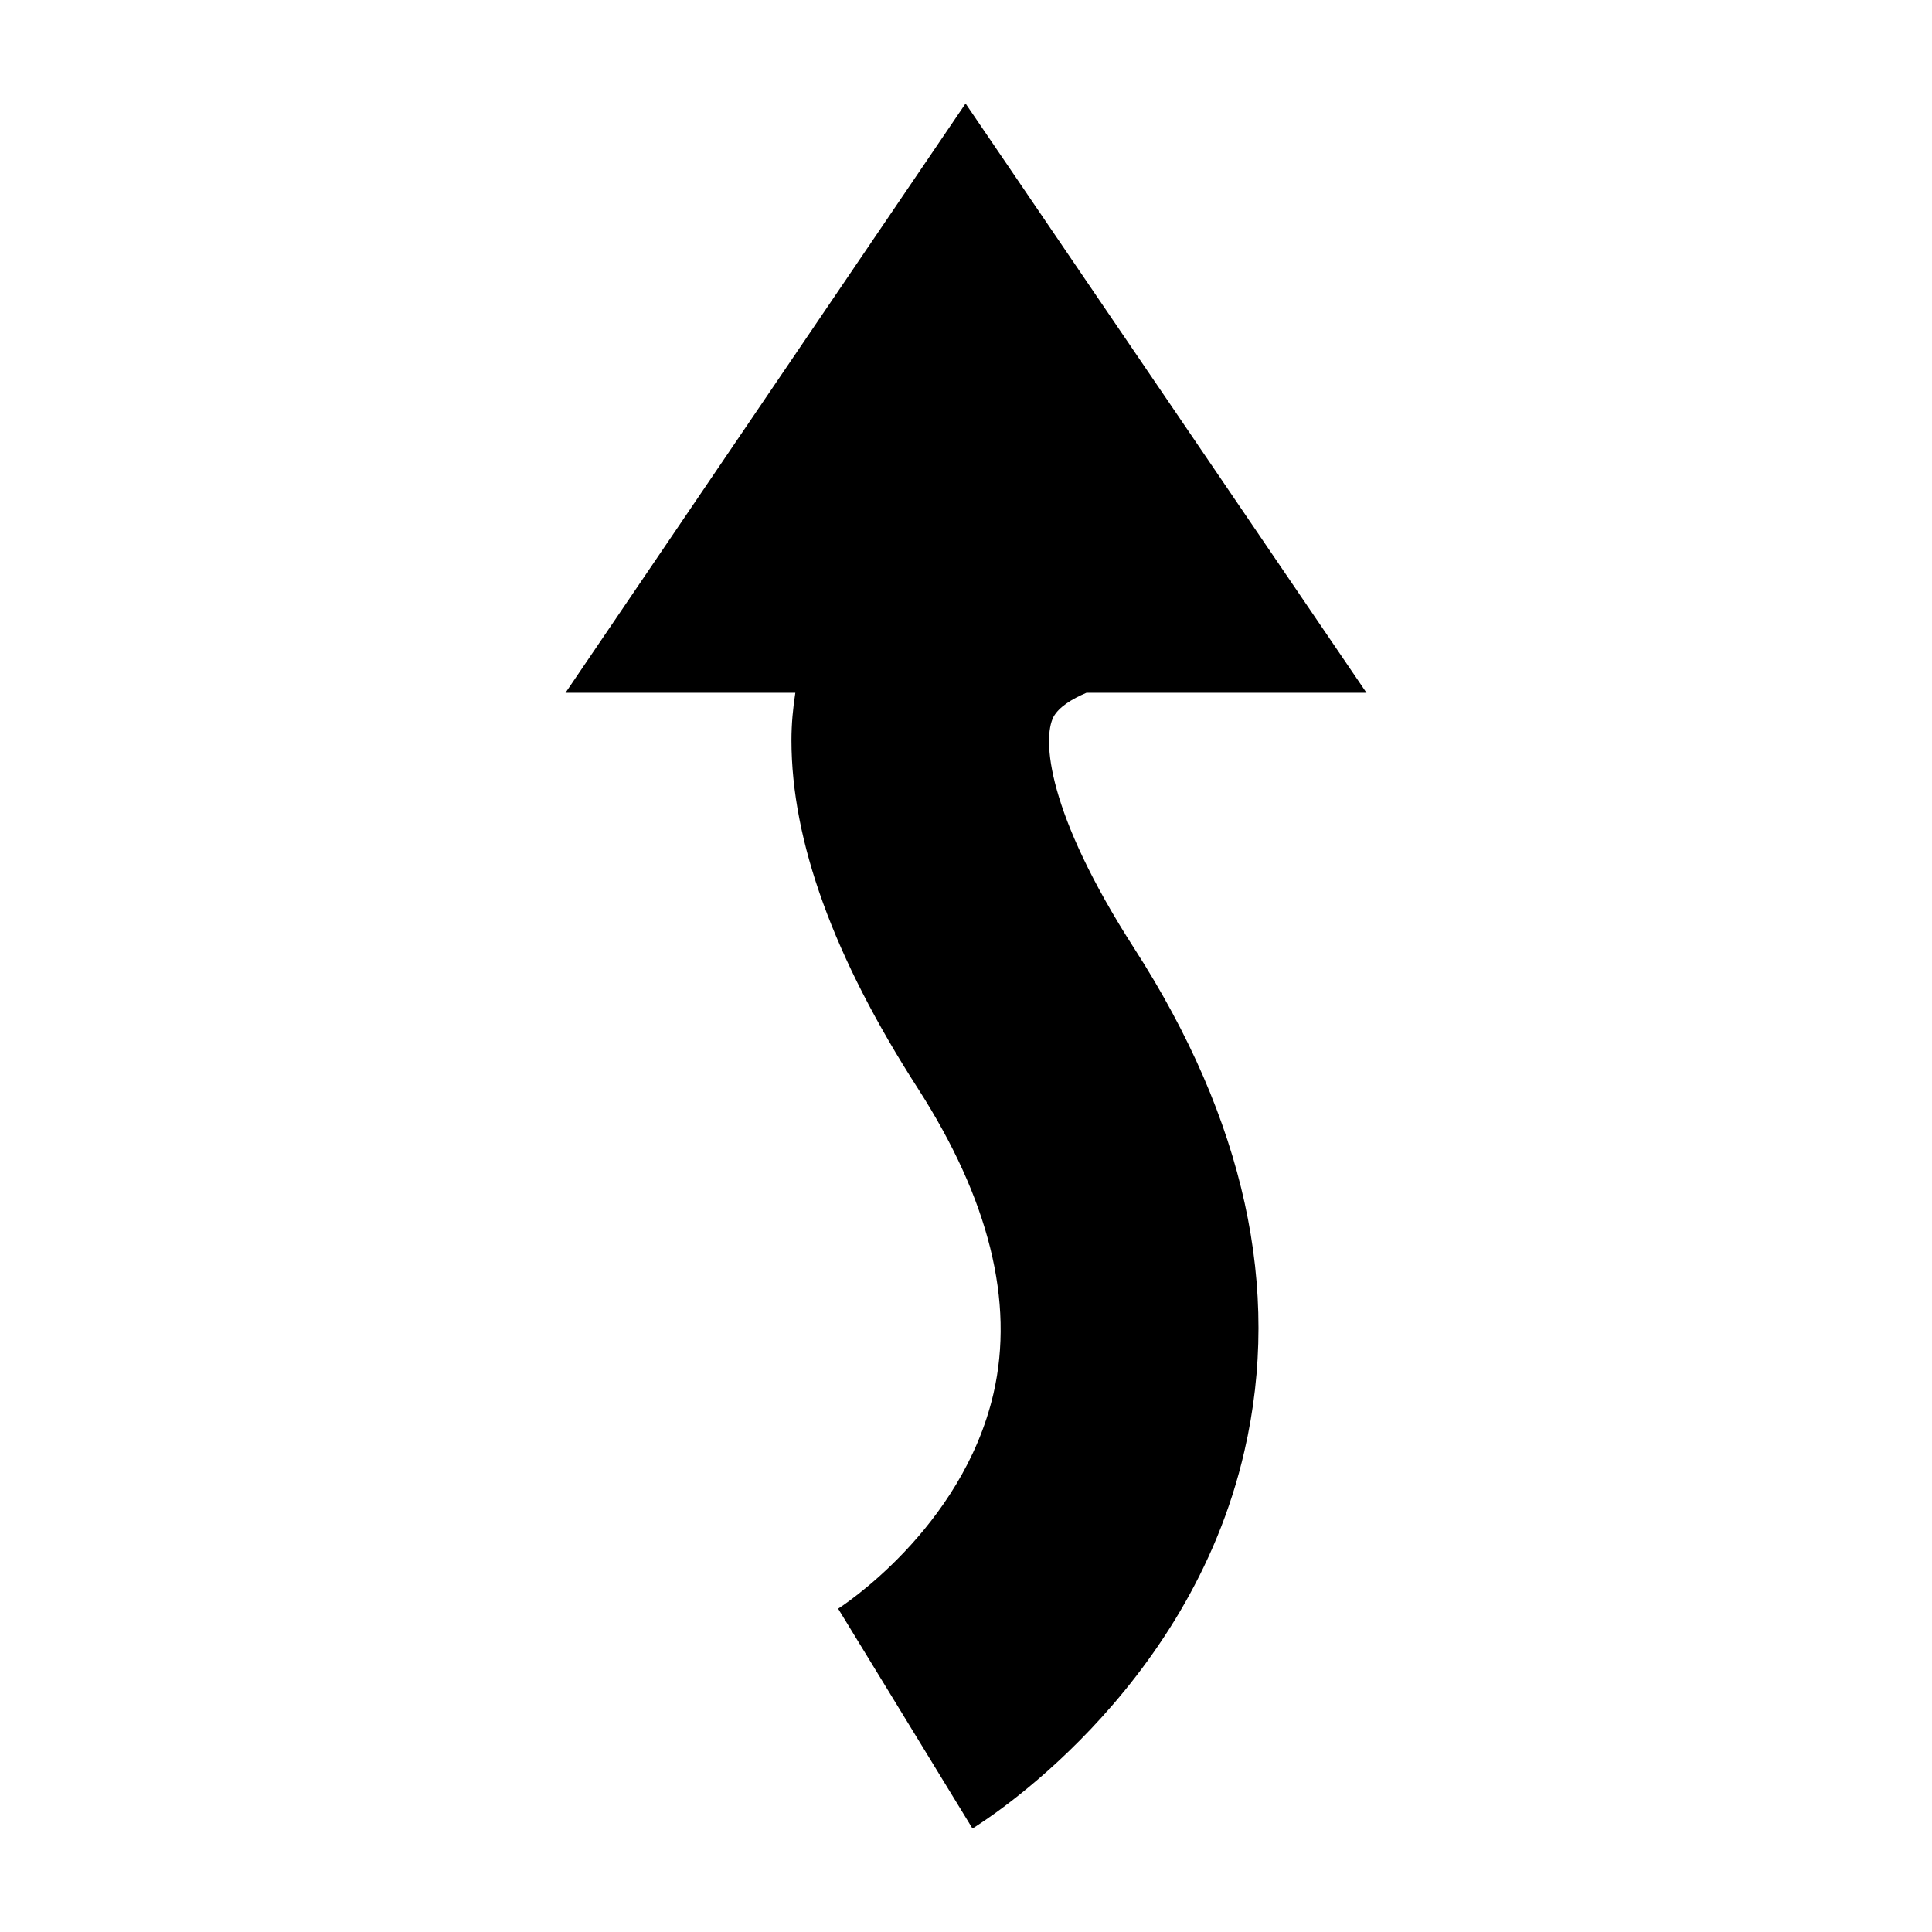 <?xml version="1.0" encoding="utf-8"?>

<!-- Uploaded to: SVG Repo, www.svgrepo.com, Generator: SVG Repo Mixer Tools -->
<svg fill="#000000" height="800px" width="800px" version="1.1" id="Layer_1" xmlns="http://www.w3.org/2000/svg" xmlns:xlink="http://www.w3.org/1999/xlink" 
	 viewBox="0 0 1792 1792" xml:space="preserve">
<path d="M895.6,96l371.9,546.6h-259.8c-13.5,5.7-25.6,13.2-30.6,22.4c-10.3,20.3-6.4,88.3,75.1,214.9
	c102.1,158.7,136.7,315.7,102.1,465.8C1102.8,1571.4,910.2,1691,902,1696l-124.6-203.9c1.1-0.7,114.9-73.3,144.1-199.6
	c19.6-85.1-4.3-180.4-70.1-282.9C773.2,888.2,734.1,780,734.1,686.7c0-15.3,1.4-29.9,3.6-44.1H524.5L895.6,96z"/>
</svg>
